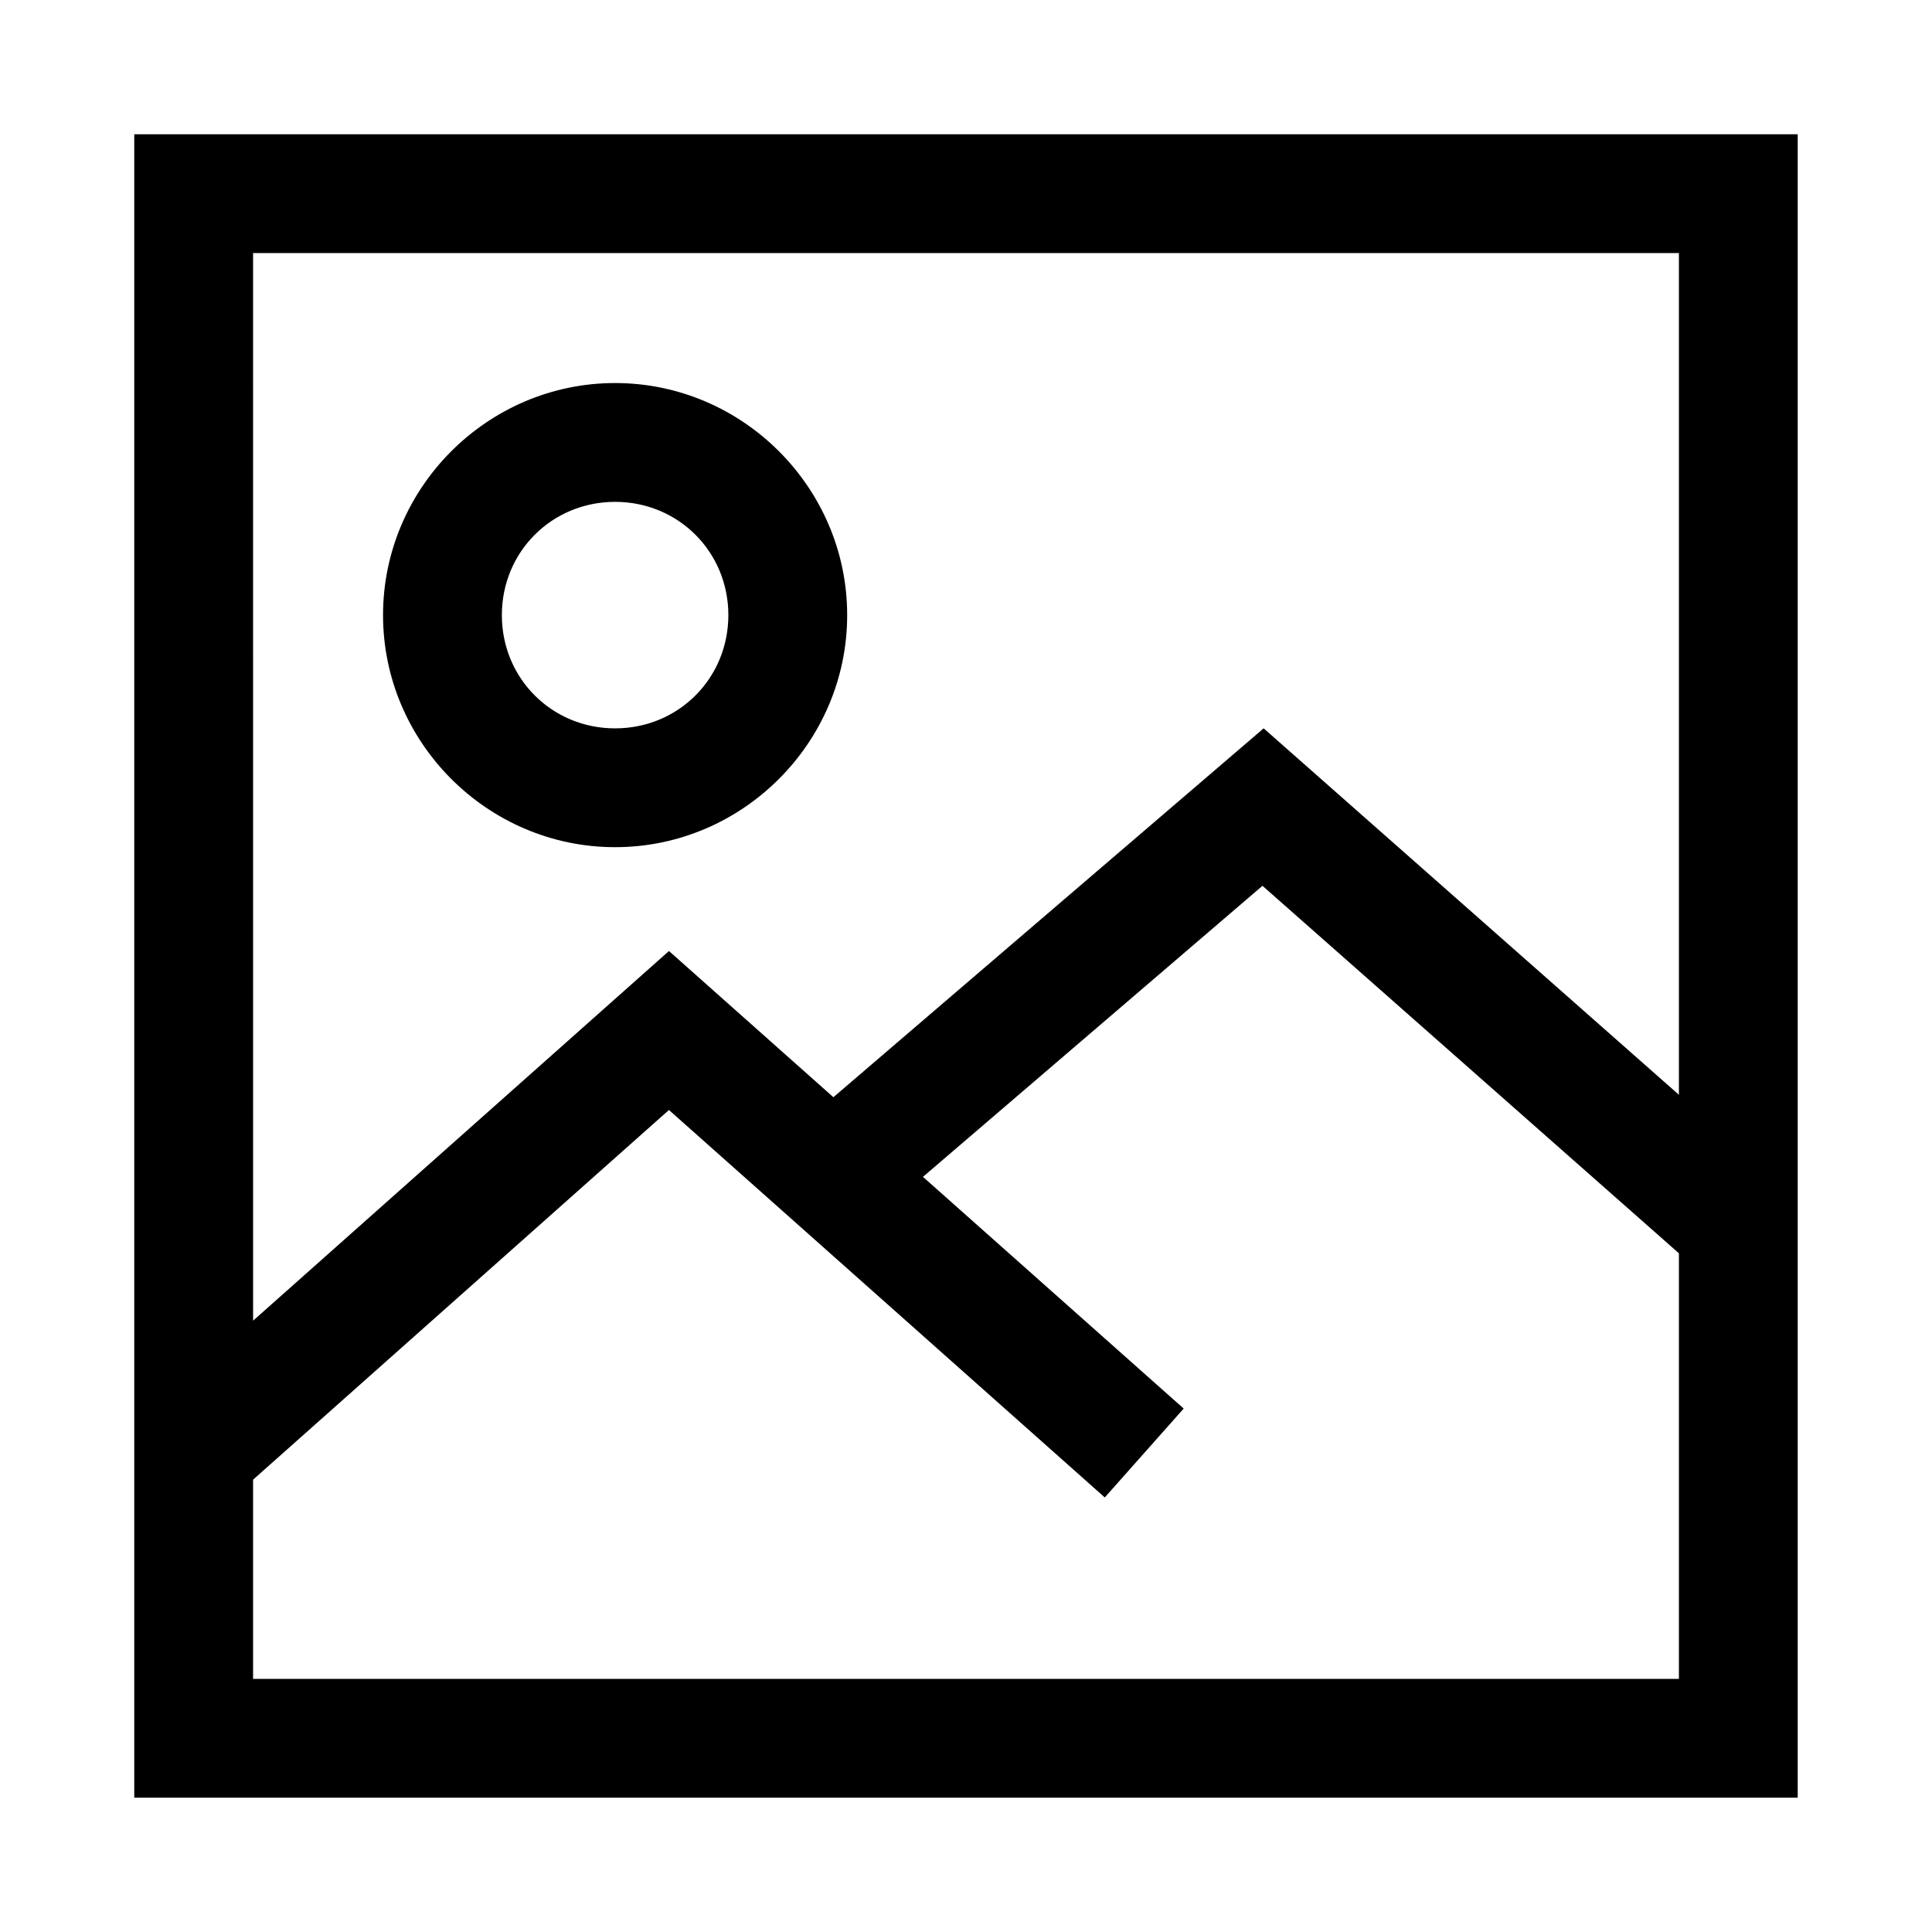<?xml version="1.0" encoding="UTF-8"?>
<!-- The Best Svg Icon site in the world: iconSvg.co, Visit us! https://iconsvg.co -->
<svg fill="#000000" width="800px" height="800px" version="1.1" viewBox="144 144 512 512" xmlns="http://www.w3.org/2000/svg">
 <g>
  <path d="m179.58 179.58v440.83h440.83v-440.83zm31.488 31.488h377.86v223.06l-110.05-97.109-114.02 97.754-43.574-38.746-110.21 97.969zm267.5 167.68 110.36 97.387v112.79h-377.86v-52.797l110.21-97.969 115.5 102.68 20.91-23.555-69.094-61.406z"/>
  <path d="m307.01 245.51c-33.785 0-61.5 27.715-61.5 61.5 0 33.781 27.715 61.5 61.5 61.5 33.781 0 61.5-27.719 61.5-61.5 0-33.785-27.719-61.5-61.5-61.5zm0 31.488c16.766 0 30.012 13.246 30.012 30.012s-13.246 30.012-30.012 30.012-30.012-13.246-30.012-30.012 13.246-30.012 30.012-30.012z"/>
 </g>
</svg>